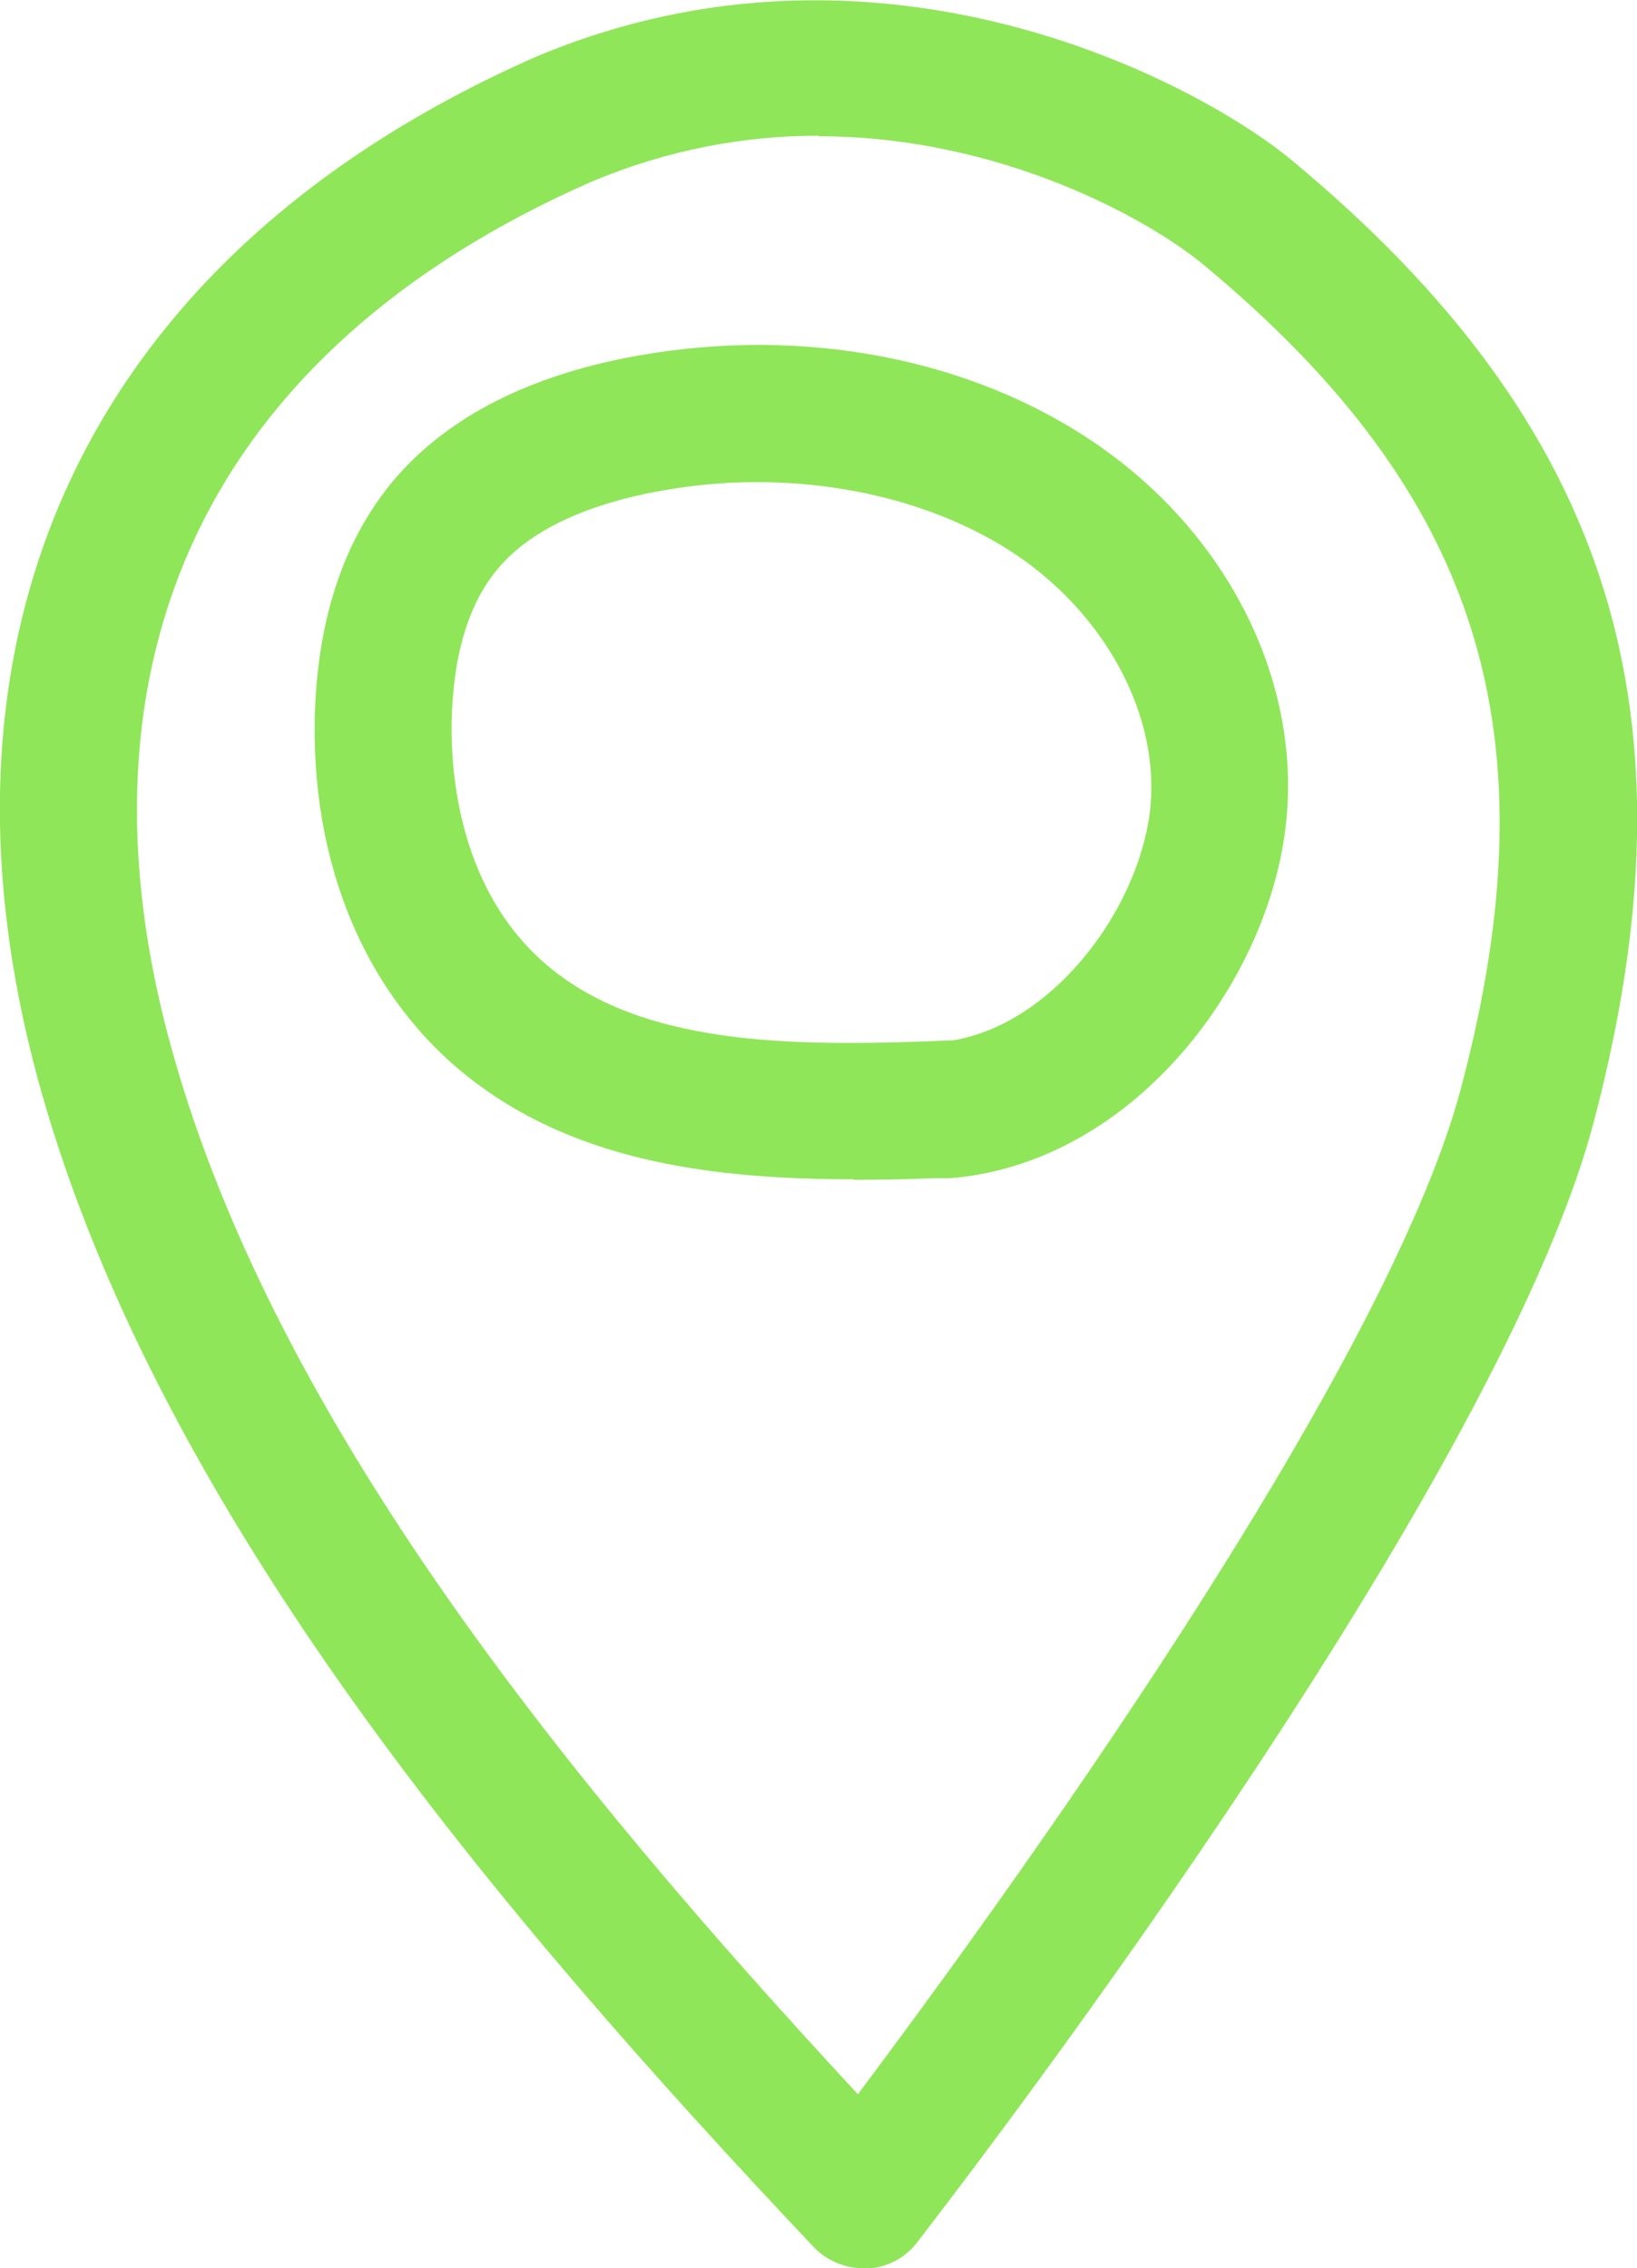 <?xml version="1.0" encoding="UTF-8"?><svg id="Calque_2" xmlns="http://www.w3.org/2000/svg" viewBox="0 0 29.92 41.45"><defs><style>.cls-1{fill:#8fe658;}</style></defs><g id="Calque_1-2"><path class="cls-1" d="m15.78,41.45c-.34,0-.67-.14-.91-.39C9.11,34.96,2.94,27.68.75,19.93-1.62,11.5,1.67,4.62,9.79,1.04c6.28-2.65,12.09.46,13.81,1.88,5.85,4.85,7.5,10.11,5.53,17.58-1.81,6.87-11.94,19.92-12.37,20.48-.22.29-.56.46-.93.48-.02,0-.04,0-.06,0Zm-.82-38.97c-1.32,0-2.73.24-4.17.85C3.84,6.39,1.13,12.05,3.16,19.25c1.91,6.79,7.28,13.37,12.52,19.02,2.52-3.36,9.65-13.15,11.03-18.41,1.71-6.47.34-10.83-4.71-15.02-1-.83-3.71-2.35-7.04-2.35Zm.64,19.07c-2.51,0-4.97-.31-6.9-1.76-1.99-1.49-3.06-4-2.94-6.88.08-1.81.62-3.26,1.6-4.32.99-1.06,2.45-1.77,4.35-2.1,3-.52,6.02.06,8.28,1.59,2.57,1.74,3.93,4.63,3.46,7.36-.48,2.79-2.88,5.83-6.08,6.09-.1,0-.19,0-.28,0-.5.02-.99.03-1.49.03Zm-1.77-12.74c-.56,0-1.13.05-1.7.15-.93.16-2.19.52-2.94,1.33-.57.61-.88,1.53-.93,2.73-.04.97.07,3.37,1.94,4.78,1.77,1.33,4.43,1.33,7.23,1.21,1.78-.31,3.26-2.25,3.56-3.99.3-1.74-.67-3.69-2.4-4.87-1.29-.87-2.99-1.34-4.76-1.34Z"/></g></svg>